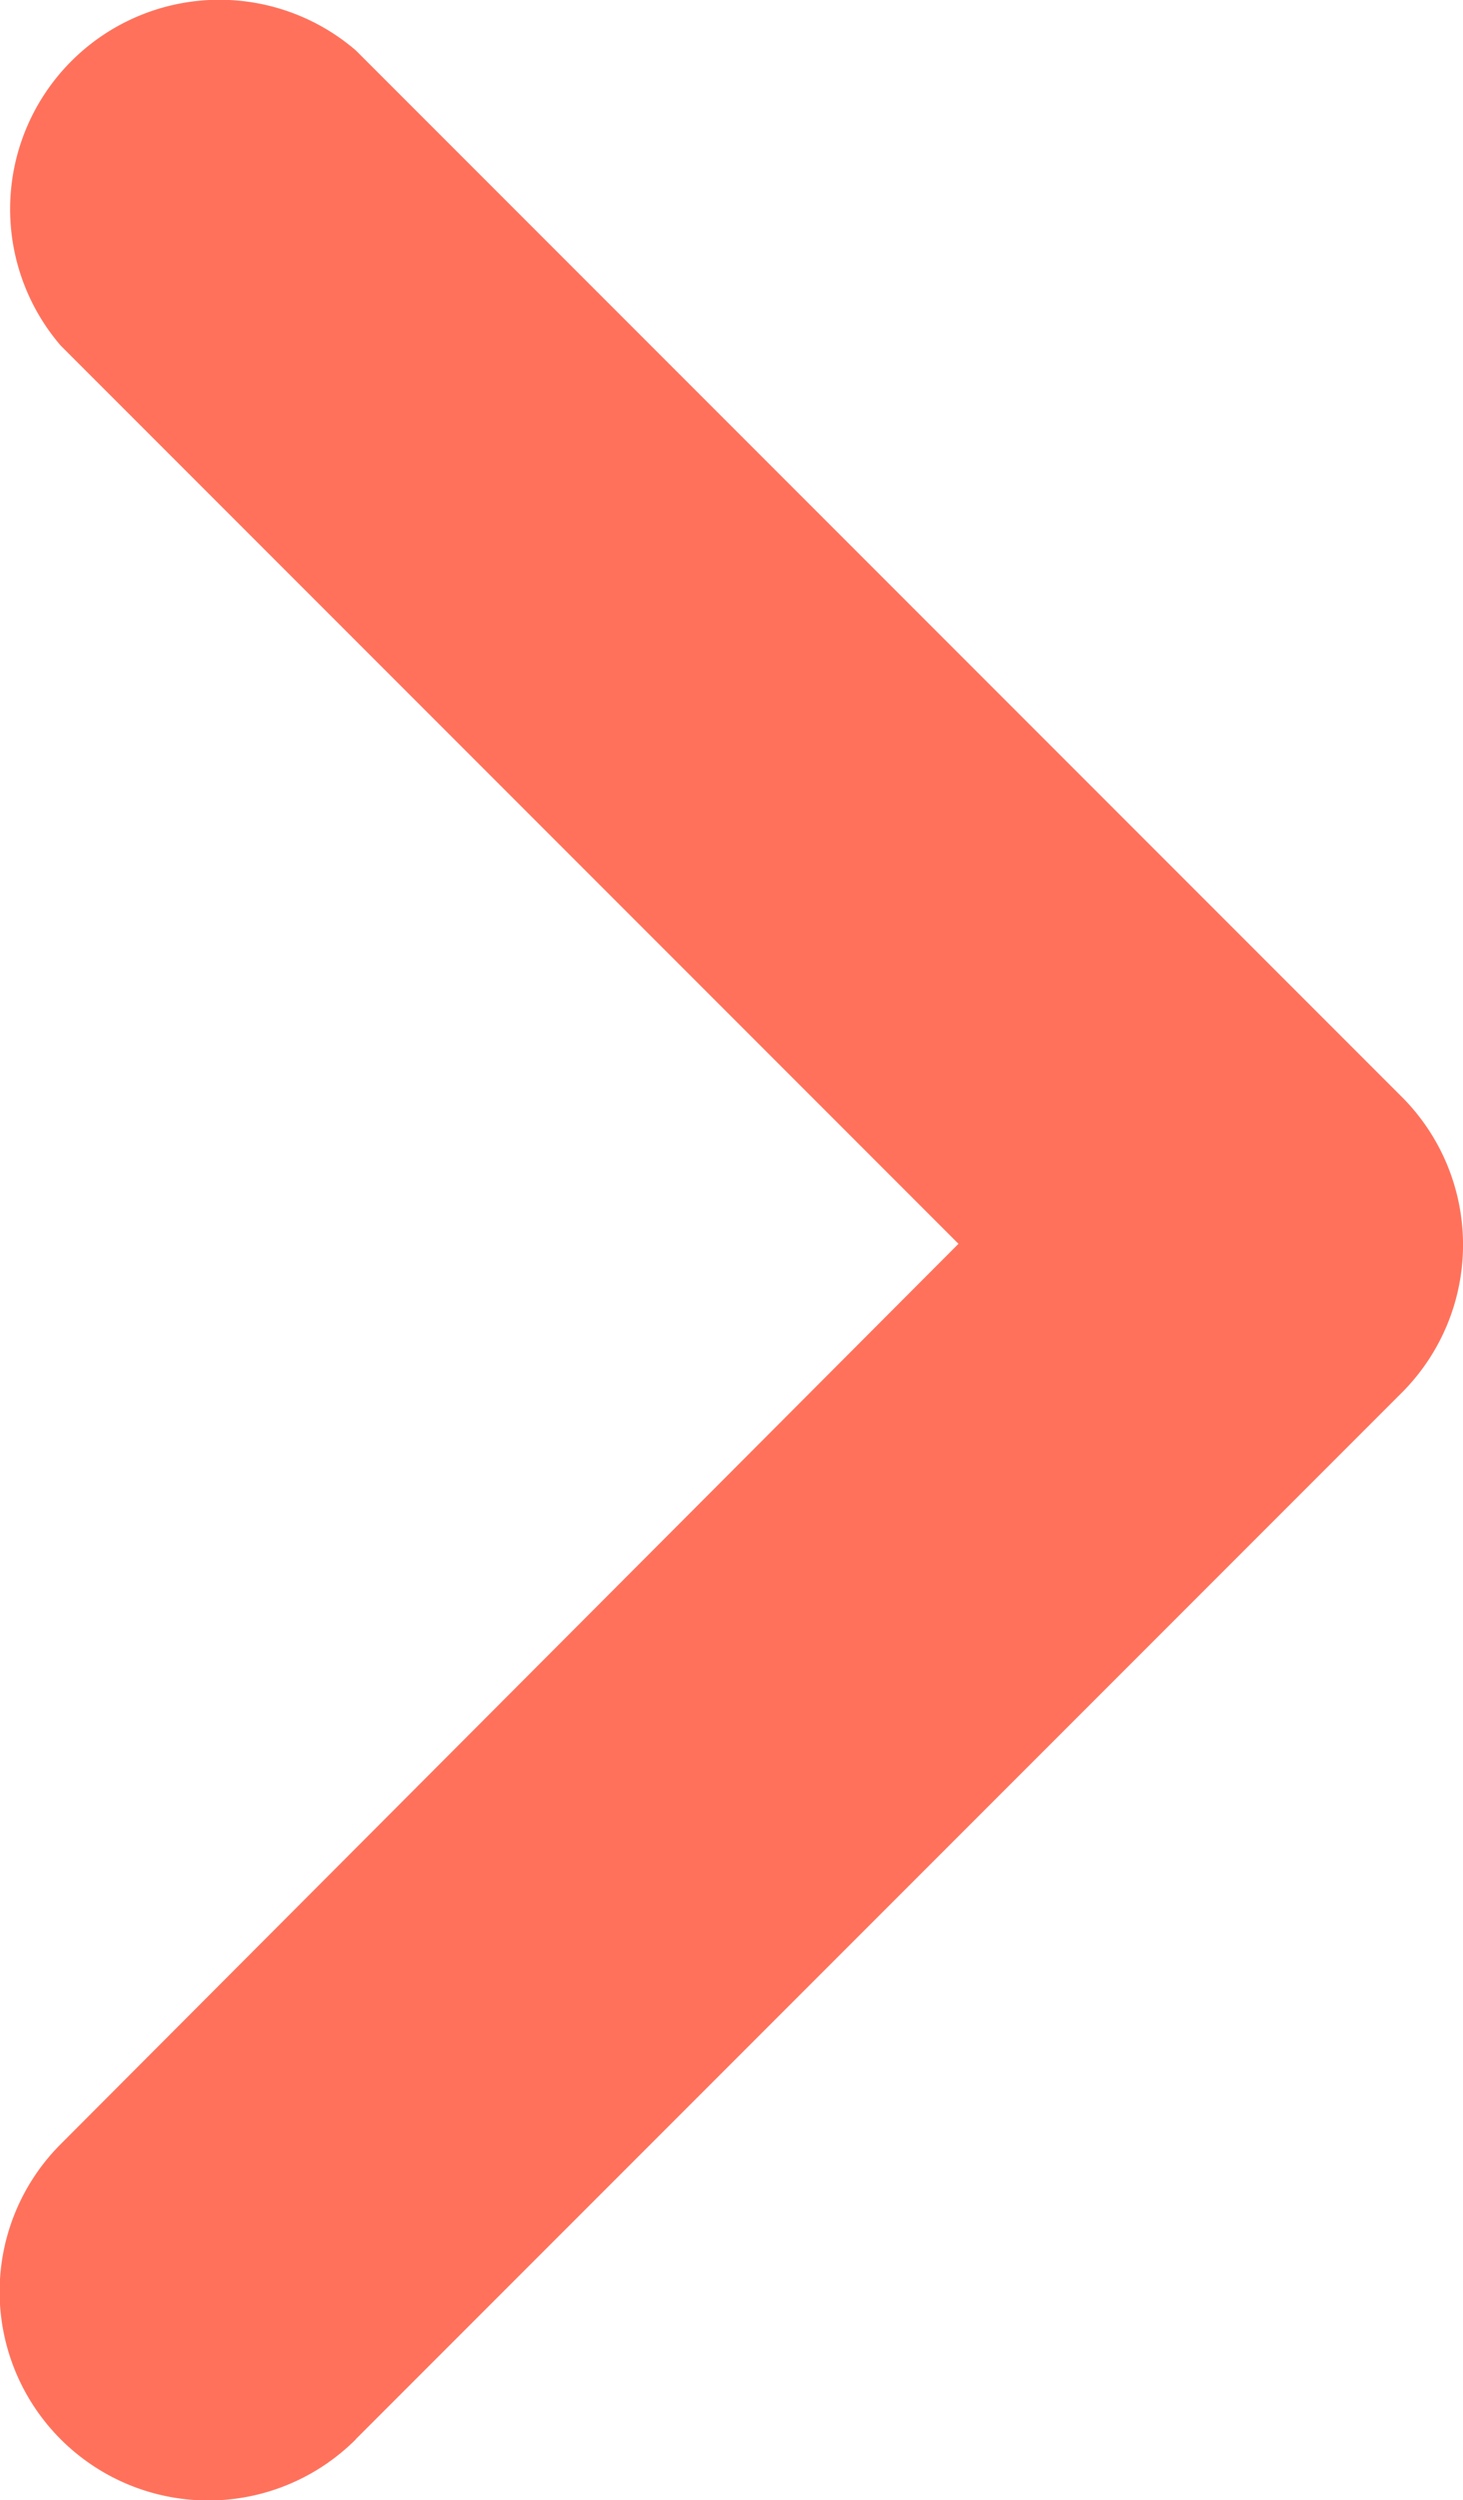 <svg xmlns="http://www.w3.org/2000/svg" width="8.334" height="14.235" viewBox="0 0 8.334 14.235">
	<defs>
		<style>.ws_cls-1{fill:#ff715b;}</style>
	</defs>
	<path class="ws_cls-1" d="M196.932,152.085l5.96-5.96a1.191,1.191,0,0,0,0-1.681l-5.96-5.96a1.192,1.192,0,0,0-1.681,1.681l5.114,5.114-5.114,5.126a1.188,1.188,0,0,0,1.681,1.681Z" transform="translate(-194.905 -138.197)"/>
</svg>